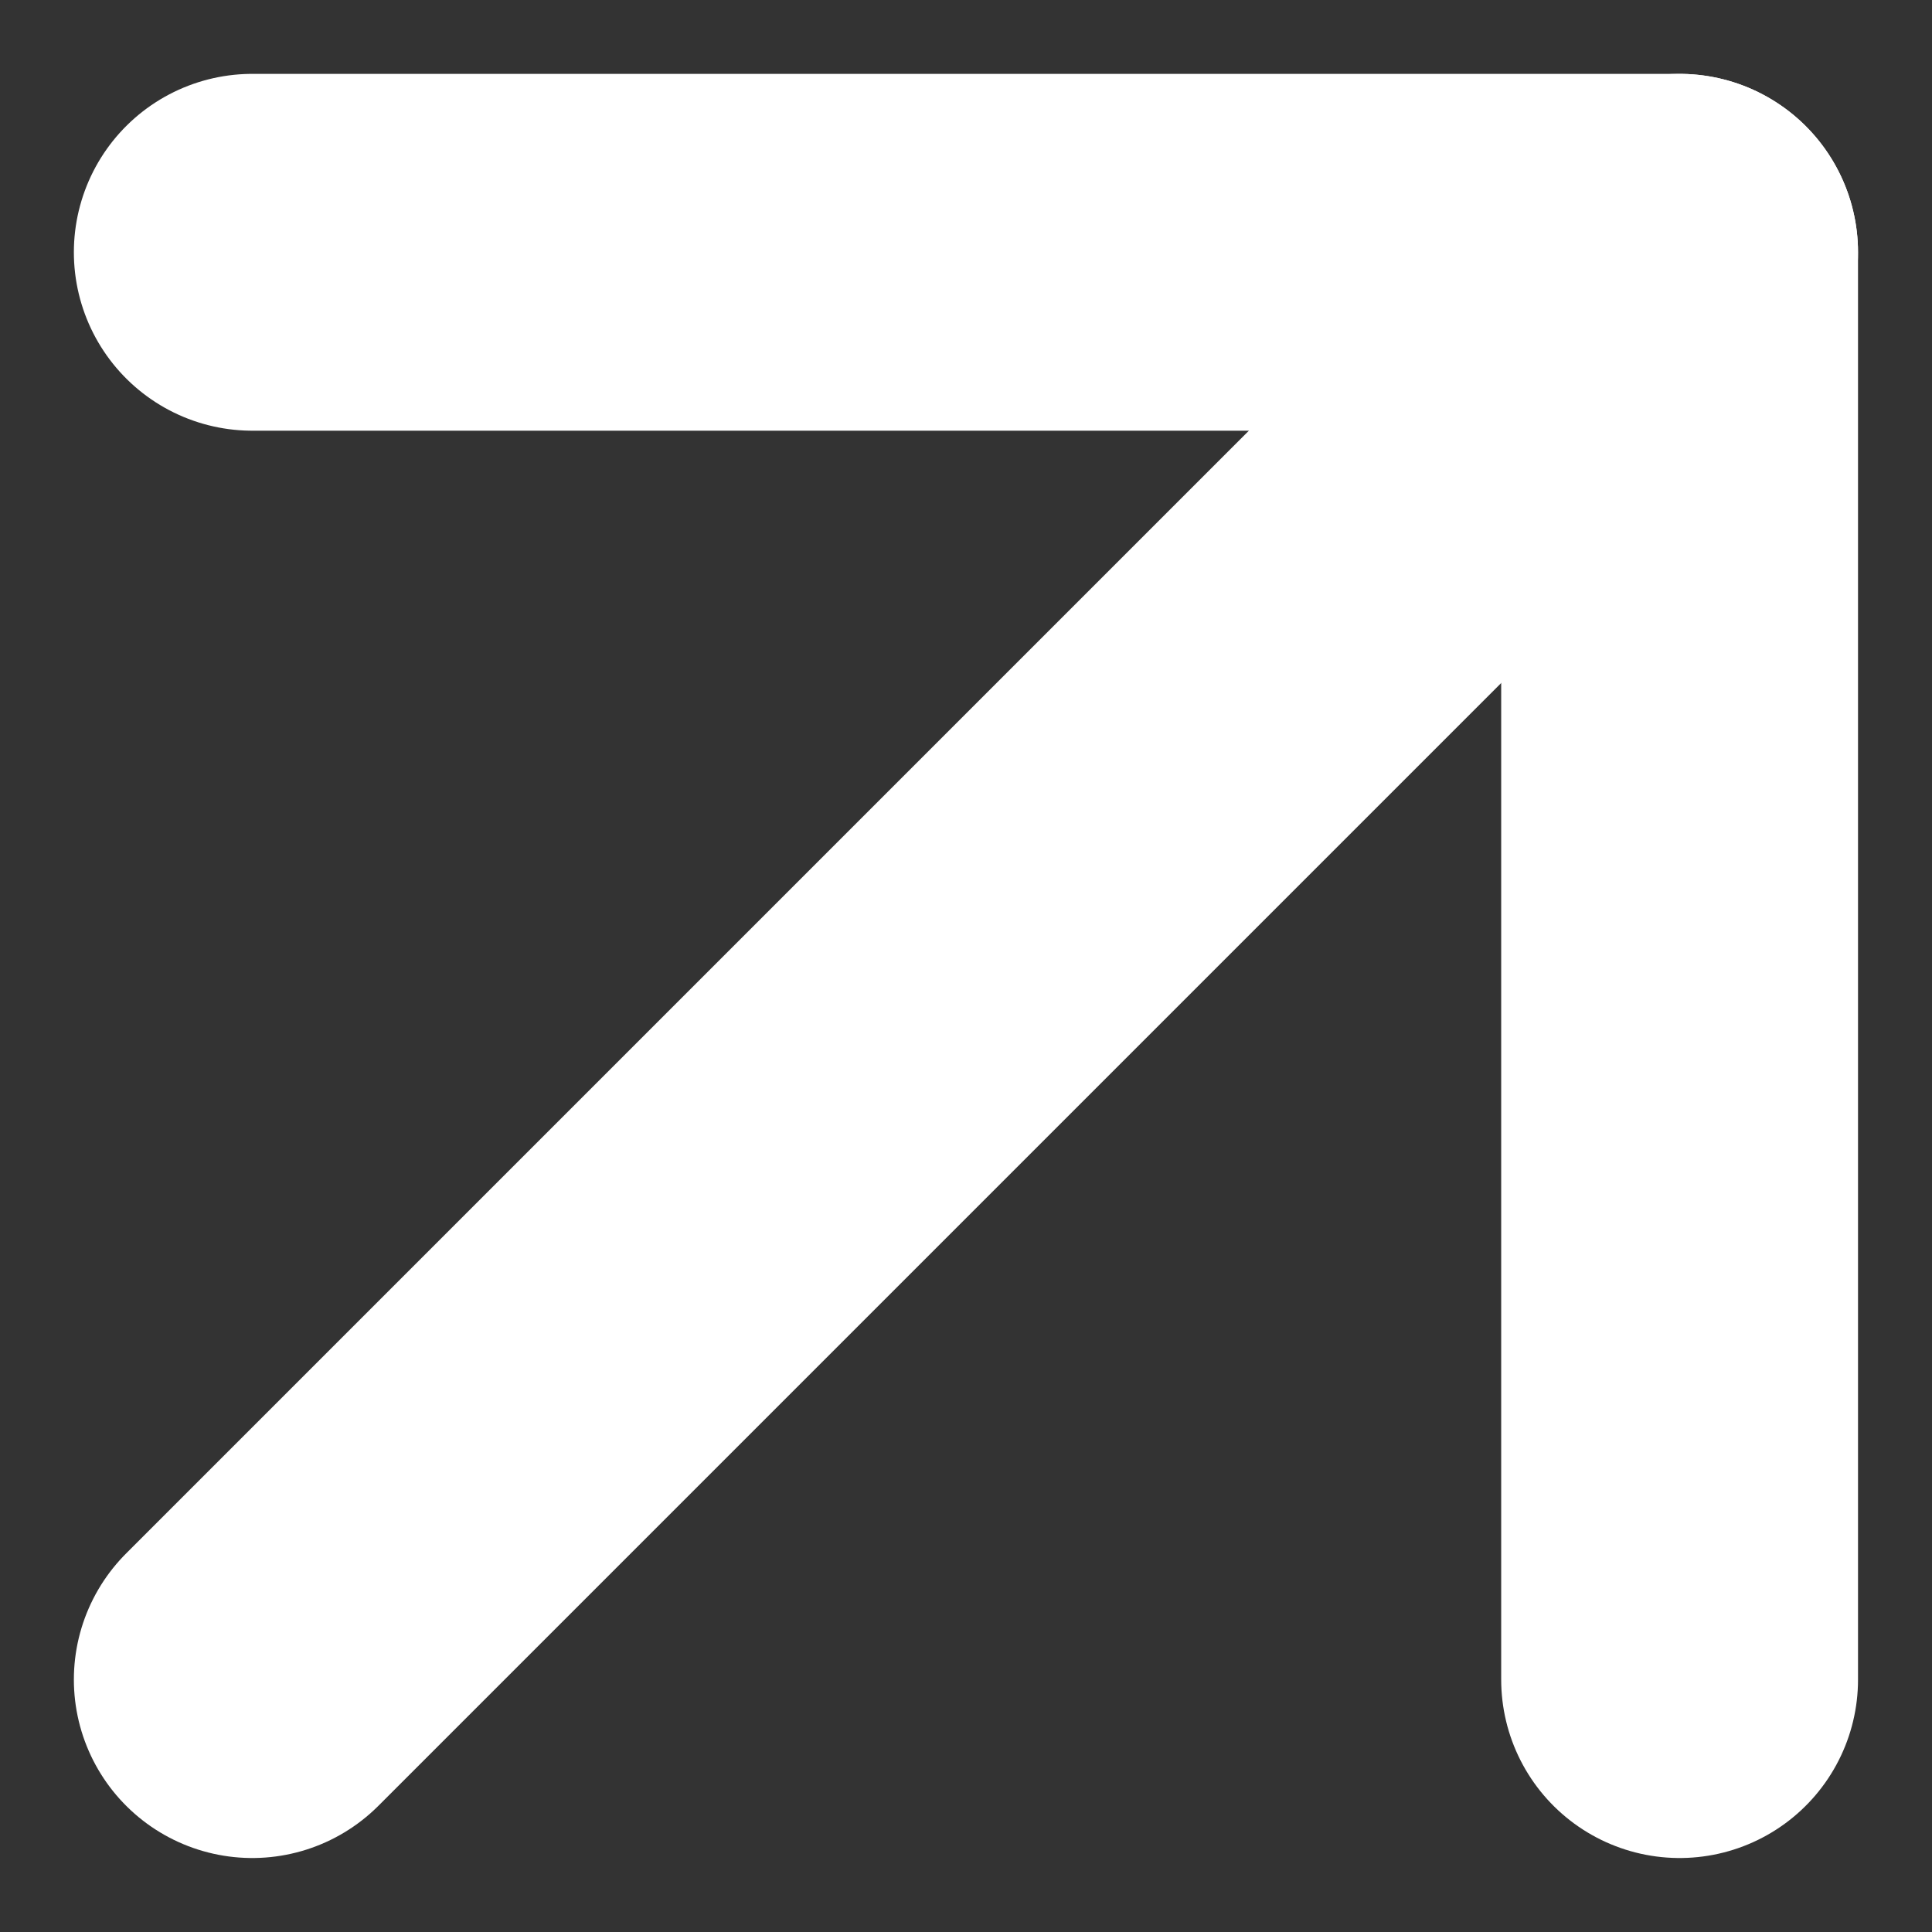 <svg xmlns="http://www.w3.org/2000/svg" width="16.243" height="16.243" viewBox="0 0 16.243 16.243">
  <rect x="0" y="0" width="16.243" height="16.243" fill="#333333" stroke="none"/>
  <g id="Icon_feather-arrow-up-right" data-name="Icon feather-arrow-up-right" transform="translate(2.121 2.121)">
    <path id="Path_83" data-name="Path 83" d="M10.5,22.5l12-12" transform="translate(-10.5 -10.5)" fill="none" stroke="#ffffff" stroke-linecap="round" stroke-linejoin="round" stroke-width="3"/>
    <path id="Path_84" data-name="Path 84" d="M10.5,10.5h12v12" transform="translate(-10.5 -10.5)" fill="none" stroke="#ffffff" stroke-linecap="round" stroke-linejoin="round" stroke-width="3"/>
  </g>
</svg>